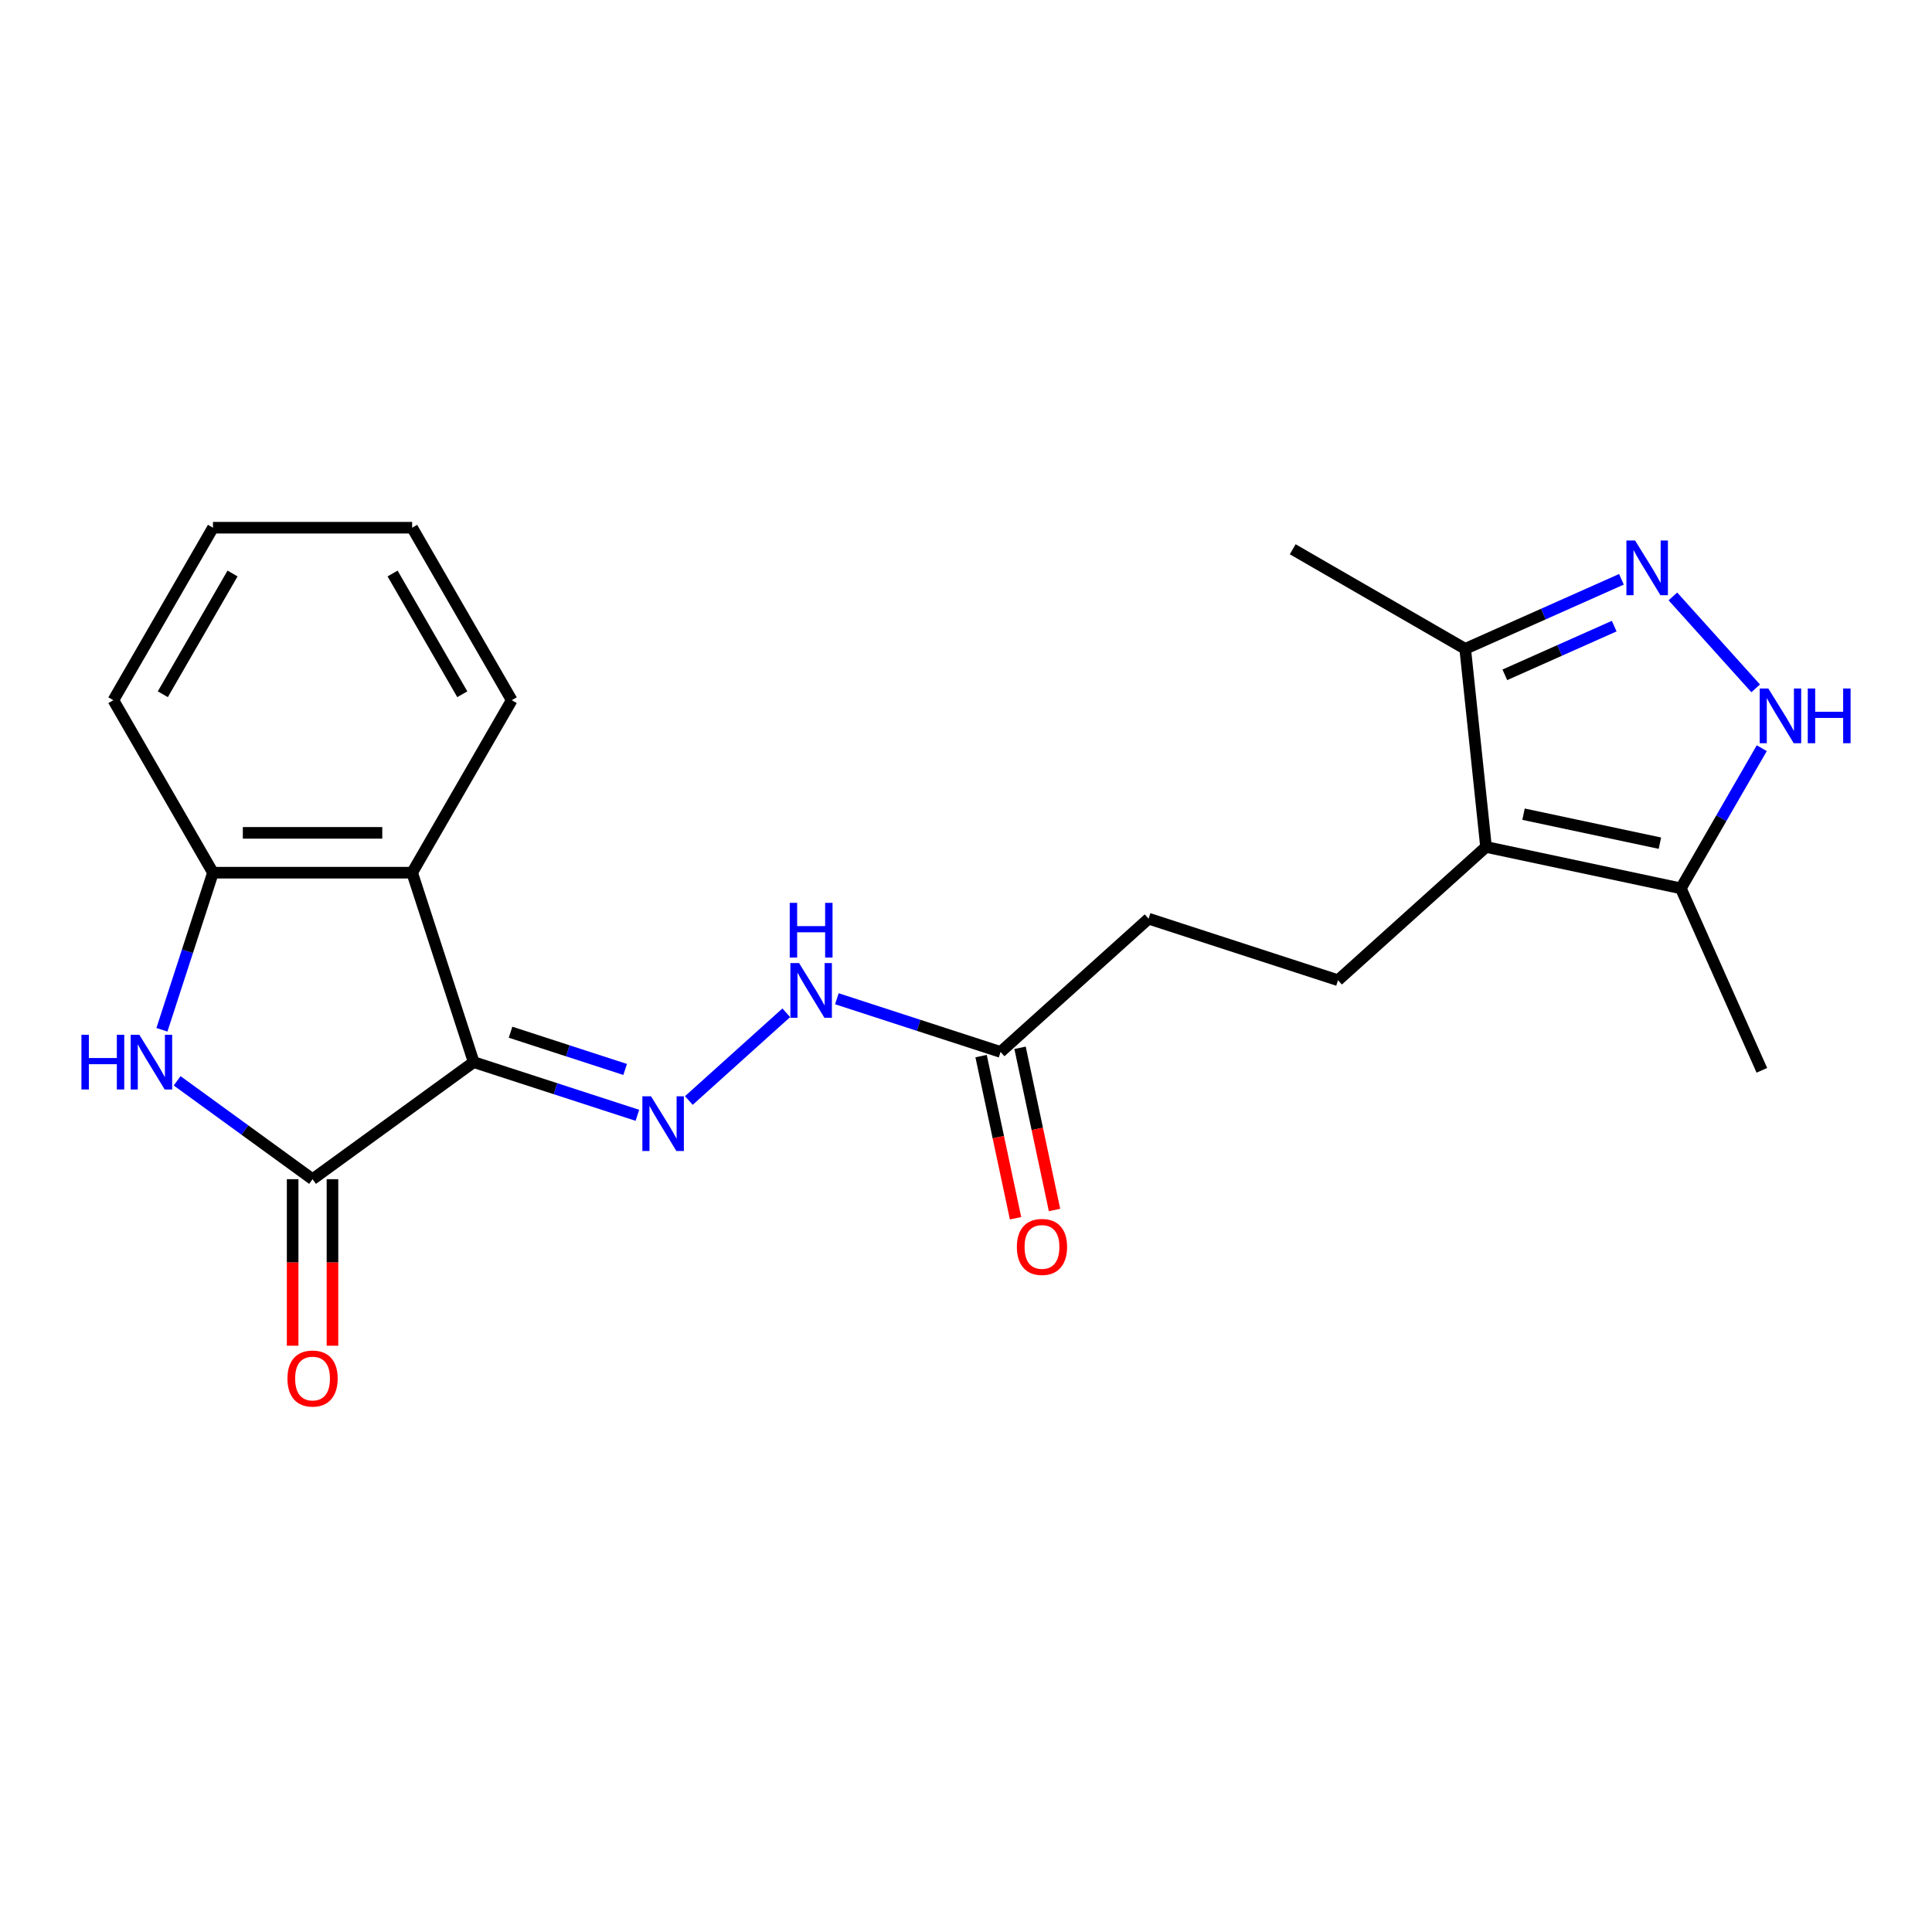 <?xml version='1.0' encoding='iso-8859-1'?>
<svg version='1.1' baseProfile='full'
              xmlns='http://www.w3.org/2000/svg'
                      xmlns:rdkit='http://www.rdkit.org/xml'
                      xmlns:xlink='http://www.w3.org/1999/xlink'
                  xml:space='preserve'
width='1000px' height='1000px' viewBox='0 0 1000 1000'>
<!-- END OF HEADER -->
<rect style='opacity:1.0;fill:#FFFFFF;stroke:none' width='1000' height='1000' x='0' y='0'> </rect>
<path class='bond-0' d='M 245.183,549.753 L 161.778,610.35' style='fill:none;fill-rule:evenodd;stroke:#000000;stroke-width:6px;stroke-linecap:butt;stroke-linejoin:miter;stroke-opacity:1' />
<path class='bond-4' d='M 245.183,549.753 L 213.325,451.705' style='fill:none;fill-rule:evenodd;stroke:#000000;stroke-width:6px;stroke-linecap:butt;stroke-linejoin:miter;stroke-opacity:1' />
<path class='bond-5' d='M 245.183,549.753 L 287.548,563.518' style='fill:none;fill-rule:evenodd;stroke:#000000;stroke-width:6px;stroke-linecap:butt;stroke-linejoin:miter;stroke-opacity:1' />
<path class='bond-5' d='M 287.548,563.518 L 329.913,577.283' style='fill:none;fill-rule:evenodd;stroke:#0000FF;stroke-width:6px;stroke-linecap:butt;stroke-linejoin:miter;stroke-opacity:1' />
<path class='bond-5' d='M 264.264,534.273 L 293.919,543.909' style='fill:none;fill-rule:evenodd;stroke:#000000;stroke-width:6px;stroke-linecap:butt;stroke-linejoin:miter;stroke-opacity:1' />
<path class='bond-5' d='M 293.919,543.909 L 323.575,553.544' style='fill:none;fill-rule:evenodd;stroke:#0000FF;stroke-width:6px;stroke-linecap:butt;stroke-linejoin:miter;stroke-opacity:1' />
<path class='bond-1' d='M 161.778,610.35 L 126.735,584.889' style='fill:none;fill-rule:evenodd;stroke:#000000;stroke-width:6px;stroke-linecap:butt;stroke-linejoin:miter;stroke-opacity:1' />
<path class='bond-1' d='M 126.735,584.889 L 91.691,559.429' style='fill:none;fill-rule:evenodd;stroke:#0000FF;stroke-width:6px;stroke-linecap:butt;stroke-linejoin:miter;stroke-opacity:1' />
<path class='bond-13' d='M 151.469,610.35 L 151.469,653.448' style='fill:none;fill-rule:evenodd;stroke:#000000;stroke-width:6px;stroke-linecap:butt;stroke-linejoin:miter;stroke-opacity:1' />
<path class='bond-13' d='M 151.469,653.448 L 151.469,696.546' style='fill:none;fill-rule:evenodd;stroke:#FF0000;stroke-width:6px;stroke-linecap:butt;stroke-linejoin:miter;stroke-opacity:1' />
<path class='bond-13' d='M 172.087,610.35 L 172.087,653.448' style='fill:none;fill-rule:evenodd;stroke:#000000;stroke-width:6px;stroke-linecap:butt;stroke-linejoin:miter;stroke-opacity:1' />
<path class='bond-13' d='M 172.087,653.448 L 172.087,696.546' style='fill:none;fill-rule:evenodd;stroke:#FF0000;stroke-width:6px;stroke-linecap:butt;stroke-linejoin:miter;stroke-opacity:1' />
<path class='bond-22' d='M 83.812,533.016 L 97.022,492.36' style='fill:none;fill-rule:evenodd;stroke:#0000FF;stroke-width:6px;stroke-linecap:butt;stroke-linejoin:miter;stroke-opacity:1' />
<path class='bond-22' d='M 97.022,492.36 L 110.231,451.705' style='fill:none;fill-rule:evenodd;stroke:#000000;stroke-width:6px;stroke-linecap:butt;stroke-linejoin:miter;stroke-opacity:1' />
<path class='bond-2' d='M 769.166,438.377 L 692.553,507.36' style='fill:none;fill-rule:evenodd;stroke:#000000;stroke-width:6px;stroke-linecap:butt;stroke-linejoin:miter;stroke-opacity:1' />
<path class='bond-8' d='M 769.166,438.377 L 870.007,459.811' style='fill:none;fill-rule:evenodd;stroke:#000000;stroke-width:6px;stroke-linecap:butt;stroke-linejoin:miter;stroke-opacity:1' />
<path class='bond-8' d='M 788.579,421.424 L 859.168,436.428' style='fill:none;fill-rule:evenodd;stroke:#000000;stroke-width:6px;stroke-linecap:butt;stroke-linejoin:miter;stroke-opacity:1' />
<path class='bond-9' d='M 769.166,438.377 L 758.39,335.848' style='fill:none;fill-rule:evenodd;stroke:#000000;stroke-width:6px;stroke-linecap:butt;stroke-linejoin:miter;stroke-opacity:1' />
<path class='bond-3' d='M 839.253,299.845 L 798.822,317.847' style='fill:none;fill-rule:evenodd;stroke:#0000FF;stroke-width:6px;stroke-linecap:butt;stroke-linejoin:miter;stroke-opacity:1' />
<path class='bond-3' d='M 798.822,317.847 L 758.39,335.848' style='fill:none;fill-rule:evenodd;stroke:#000000;stroke-width:6px;stroke-linecap:butt;stroke-linejoin:miter;stroke-opacity:1' />
<path class='bond-3' d='M 835.51,324.082 L 807.208,336.683' style='fill:none;fill-rule:evenodd;stroke:#0000FF;stroke-width:6px;stroke-linecap:butt;stroke-linejoin:miter;stroke-opacity:1' />
<path class='bond-3' d='M 807.208,336.683 L 778.906,349.284' style='fill:none;fill-rule:evenodd;stroke:#000000;stroke-width:6px;stroke-linecap:butt;stroke-linejoin:miter;stroke-opacity:1' />
<path class='bond-24' d='M 865.888,308.706 L 908.734,356.292' style='fill:none;fill-rule:evenodd;stroke:#0000FF;stroke-width:6px;stroke-linecap:butt;stroke-linejoin:miter;stroke-opacity:1' />
<path class='bond-7' d='M 213.325,451.705 L 110.231,451.705' style='fill:none;fill-rule:evenodd;stroke:#000000;stroke-width:6px;stroke-linecap:butt;stroke-linejoin:miter;stroke-opacity:1' />
<path class='bond-7' d='M 197.861,431.086 L 125.695,431.086' style='fill:none;fill-rule:evenodd;stroke:#000000;stroke-width:6px;stroke-linecap:butt;stroke-linejoin:miter;stroke-opacity:1' />
<path class='bond-16' d='M 213.325,451.705 L 264.872,362.423' style='fill:none;fill-rule:evenodd;stroke:#000000;stroke-width:6px;stroke-linecap:butt;stroke-linejoin:miter;stroke-opacity:1' />
<path class='bond-11' d='M 356.548,569.62 L 406.974,524.215' style='fill:none;fill-rule:evenodd;stroke:#0000FF;stroke-width:6px;stroke-linecap:butt;stroke-linejoin:miter;stroke-opacity:1' />
<path class='bond-6' d='M 911.89,387.267 L 890.949,423.539' style='fill:none;fill-rule:evenodd;stroke:#0000FF;stroke-width:6px;stroke-linecap:butt;stroke-linejoin:miter;stroke-opacity:1' />
<path class='bond-6' d='M 890.949,423.539 L 870.007,459.811' style='fill:none;fill-rule:evenodd;stroke:#000000;stroke-width:6px;stroke-linecap:butt;stroke-linejoin:miter;stroke-opacity:1' />
<path class='bond-17' d='M 110.231,451.705 L 58.684,362.423' style='fill:none;fill-rule:evenodd;stroke:#000000;stroke-width:6px;stroke-linecap:butt;stroke-linejoin:miter;stroke-opacity:1' />
<path class='bond-18' d='M 870.007,459.811 L 911.939,553.992' style='fill:none;fill-rule:evenodd;stroke:#000000;stroke-width:6px;stroke-linecap:butt;stroke-linejoin:miter;stroke-opacity:1' />
<path class='bond-19' d='M 758.39,335.848 L 669.108,284.301' style='fill:none;fill-rule:evenodd;stroke:#000000;stroke-width:6px;stroke-linecap:butt;stroke-linejoin:miter;stroke-opacity:1' />
<path class='bond-10' d='M 692.553,507.36 L 594.505,475.502' style='fill:none;fill-rule:evenodd;stroke:#000000;stroke-width:6px;stroke-linecap:butt;stroke-linejoin:miter;stroke-opacity:1' />
<path class='bond-12' d='M 433.161,516.955 L 475.526,530.72' style='fill:none;fill-rule:evenodd;stroke:#0000FF;stroke-width:6px;stroke-linecap:butt;stroke-linejoin:miter;stroke-opacity:1' />
<path class='bond-12' d='M 475.526,530.72 L 517.892,544.485' style='fill:none;fill-rule:evenodd;stroke:#000000;stroke-width:6px;stroke-linecap:butt;stroke-linejoin:miter;stroke-opacity:1' />
<path class='bond-14' d='M 507.807,546.629 L 516.729,588.6' style='fill:none;fill-rule:evenodd;stroke:#000000;stroke-width:6px;stroke-linecap:butt;stroke-linejoin:miter;stroke-opacity:1' />
<path class='bond-14' d='M 516.729,588.6 L 525.65,630.572' style='fill:none;fill-rule:evenodd;stroke:#FF0000;stroke-width:6px;stroke-linecap:butt;stroke-linejoin:miter;stroke-opacity:1' />
<path class='bond-14' d='M 527.976,542.342 L 536.897,584.313' style='fill:none;fill-rule:evenodd;stroke:#000000;stroke-width:6px;stroke-linecap:butt;stroke-linejoin:miter;stroke-opacity:1' />
<path class='bond-14' d='M 536.897,584.313 L 545.818,626.285' style='fill:none;fill-rule:evenodd;stroke:#FF0000;stroke-width:6px;stroke-linecap:butt;stroke-linejoin:miter;stroke-opacity:1' />
<path class='bond-15' d='M 517.892,544.485 L 594.505,475.502' style='fill:none;fill-rule:evenodd;stroke:#000000;stroke-width:6px;stroke-linecap:butt;stroke-linejoin:miter;stroke-opacity:1' />
<path class='bond-20' d='M 264.872,362.423 L 213.325,273.142' style='fill:none;fill-rule:evenodd;stroke:#000000;stroke-width:6px;stroke-linecap:butt;stroke-linejoin:miter;stroke-opacity:1' />
<path class='bond-20' d='M 239.283,359.341 L 203.201,296.843' style='fill:none;fill-rule:evenodd;stroke:#000000;stroke-width:6px;stroke-linecap:butt;stroke-linejoin:miter;stroke-opacity:1' />
<path class='bond-23' d='M 58.684,362.423 L 110.231,273.142' style='fill:none;fill-rule:evenodd;stroke:#000000;stroke-width:6px;stroke-linecap:butt;stroke-linejoin:miter;stroke-opacity:1' />
<path class='bond-23' d='M 84.273,359.341 L 120.356,296.843' style='fill:none;fill-rule:evenodd;stroke:#000000;stroke-width:6px;stroke-linecap:butt;stroke-linejoin:miter;stroke-opacity:1' />
<path class='bond-21' d='M 213.325,273.142 L 110.231,273.142' style='fill:none;fill-rule:evenodd;stroke:#000000;stroke-width:6px;stroke-linecap:butt;stroke-linejoin:miter;stroke-opacity:1' />
<path  class='atom-2' d='M 42.154 535.593
L 45.994 535.593
L 45.994 547.633
L 60.474 547.633
L 60.474 535.593
L 64.314 535.593
L 64.314 563.913
L 60.474 563.913
L 60.474 550.833
L 45.994 550.833
L 45.994 563.913
L 42.154 563.913
L 42.154 535.593
' fill='#0000FF'/>
<path  class='atom-2' d='M 72.114 535.593
L 81.394 550.593
Q 82.314 552.073, 83.794 554.753
Q 85.274 557.433, 85.354 557.593
L 85.354 535.593
L 89.114 535.593
L 89.114 563.913
L 85.234 563.913
L 75.274 547.513
Q 74.114 545.593, 72.874 543.393
Q 71.674 541.193, 71.314 540.513
L 71.314 563.913
L 67.634 563.913
L 67.634 535.593
L 72.114 535.593
' fill='#0000FF'/>
<path  class='atom-4' d='M 846.311 279.756
L 855.591 294.756
Q 856.511 296.236, 857.991 298.916
Q 859.471 301.596, 859.551 301.756
L 859.551 279.756
L 863.311 279.756
L 863.311 308.076
L 859.431 308.076
L 849.471 291.676
Q 848.311 289.756, 847.071 287.556
Q 845.871 285.356, 845.511 284.676
L 845.511 308.076
L 841.831 308.076
L 841.831 279.756
L 846.311 279.756
' fill='#0000FF'/>
<path  class='atom-6' d='M 336.97 567.451
L 346.25 582.451
Q 347.17 583.931, 348.65 586.611
Q 350.13 589.291, 350.21 589.451
L 350.21 567.451
L 353.97 567.451
L 353.97 595.771
L 350.09 595.771
L 340.13 579.371
Q 338.97 577.451, 337.73 575.251
Q 336.53 573.051, 336.17 572.371
L 336.17 595.771
L 332.49 595.771
L 332.49 567.451
L 336.97 567.451
' fill='#0000FF'/>
<path  class='atom-7' d='M 915.294 356.369
L 924.574 371.369
Q 925.494 372.849, 926.974 375.529
Q 928.454 378.209, 928.534 378.369
L 928.534 356.369
L 932.294 356.369
L 932.294 384.689
L 928.414 384.689
L 918.454 368.289
Q 917.294 366.369, 916.054 364.169
Q 914.854 361.969, 914.494 361.289
L 914.494 384.689
L 910.814 384.689
L 910.814 356.369
L 915.294 356.369
' fill='#0000FF'/>
<path  class='atom-7' d='M 935.694 356.369
L 939.534 356.369
L 939.534 368.409
L 954.014 368.409
L 954.014 356.369
L 957.854 356.369
L 957.854 384.689
L 954.014 384.689
L 954.014 371.609
L 939.534 371.609
L 939.534 384.689
L 935.694 384.689
L 935.694 356.369
' fill='#0000FF'/>
<path  class='atom-12' d='M 413.584 498.468
L 422.864 513.468
Q 423.784 514.948, 425.264 517.628
Q 426.744 520.308, 426.824 520.468
L 426.824 498.468
L 430.584 498.468
L 430.584 526.788
L 426.704 526.788
L 416.744 510.388
Q 415.584 508.468, 414.344 506.268
Q 413.144 504.068, 412.784 503.388
L 412.784 526.788
L 409.104 526.788
L 409.104 498.468
L 413.584 498.468
' fill='#0000FF'/>
<path  class='atom-12' d='M 408.764 467.316
L 412.604 467.316
L 412.604 479.356
L 427.084 479.356
L 427.084 467.316
L 430.924 467.316
L 430.924 495.636
L 427.084 495.636
L 427.084 482.556
L 412.604 482.556
L 412.604 495.636
L 408.764 495.636
L 408.764 467.316
' fill='#0000FF'/>
<path  class='atom-14' d='M 148.778 713.523
Q 148.778 706.723, 152.138 702.923
Q 155.498 699.123, 161.778 699.123
Q 168.058 699.123, 171.418 702.923
Q 174.778 706.723, 174.778 713.523
Q 174.778 720.403, 171.378 724.323
Q 167.978 728.203, 161.778 728.203
Q 155.538 728.203, 152.138 724.323
Q 148.778 720.443, 148.778 713.523
M 161.778 725.003
Q 166.098 725.003, 168.418 722.123
Q 170.778 719.203, 170.778 713.523
Q 170.778 707.963, 168.418 705.163
Q 166.098 702.323, 161.778 702.323
Q 157.458 702.323, 155.098 705.123
Q 152.778 707.923, 152.778 713.523
Q 152.778 719.243, 155.098 722.123
Q 157.458 725.003, 161.778 725.003
' fill='#FF0000'/>
<path  class='atom-15' d='M 526.326 645.406
Q 526.326 638.606, 529.686 634.806
Q 533.046 631.006, 539.326 631.006
Q 545.606 631.006, 548.966 634.806
Q 552.326 638.606, 552.326 645.406
Q 552.326 652.286, 548.926 656.206
Q 545.526 660.086, 539.326 660.086
Q 533.086 660.086, 529.686 656.206
Q 526.326 652.326, 526.326 645.406
M 539.326 656.886
Q 543.646 656.886, 545.966 654.006
Q 548.326 651.086, 548.326 645.406
Q 548.326 639.846, 545.966 637.046
Q 543.646 634.206, 539.326 634.206
Q 535.006 634.206, 532.646 637.006
Q 530.326 639.806, 530.326 645.406
Q 530.326 651.126, 532.646 654.006
Q 535.006 656.886, 539.326 656.886
' fill='#FF0000'/>
</svg>
